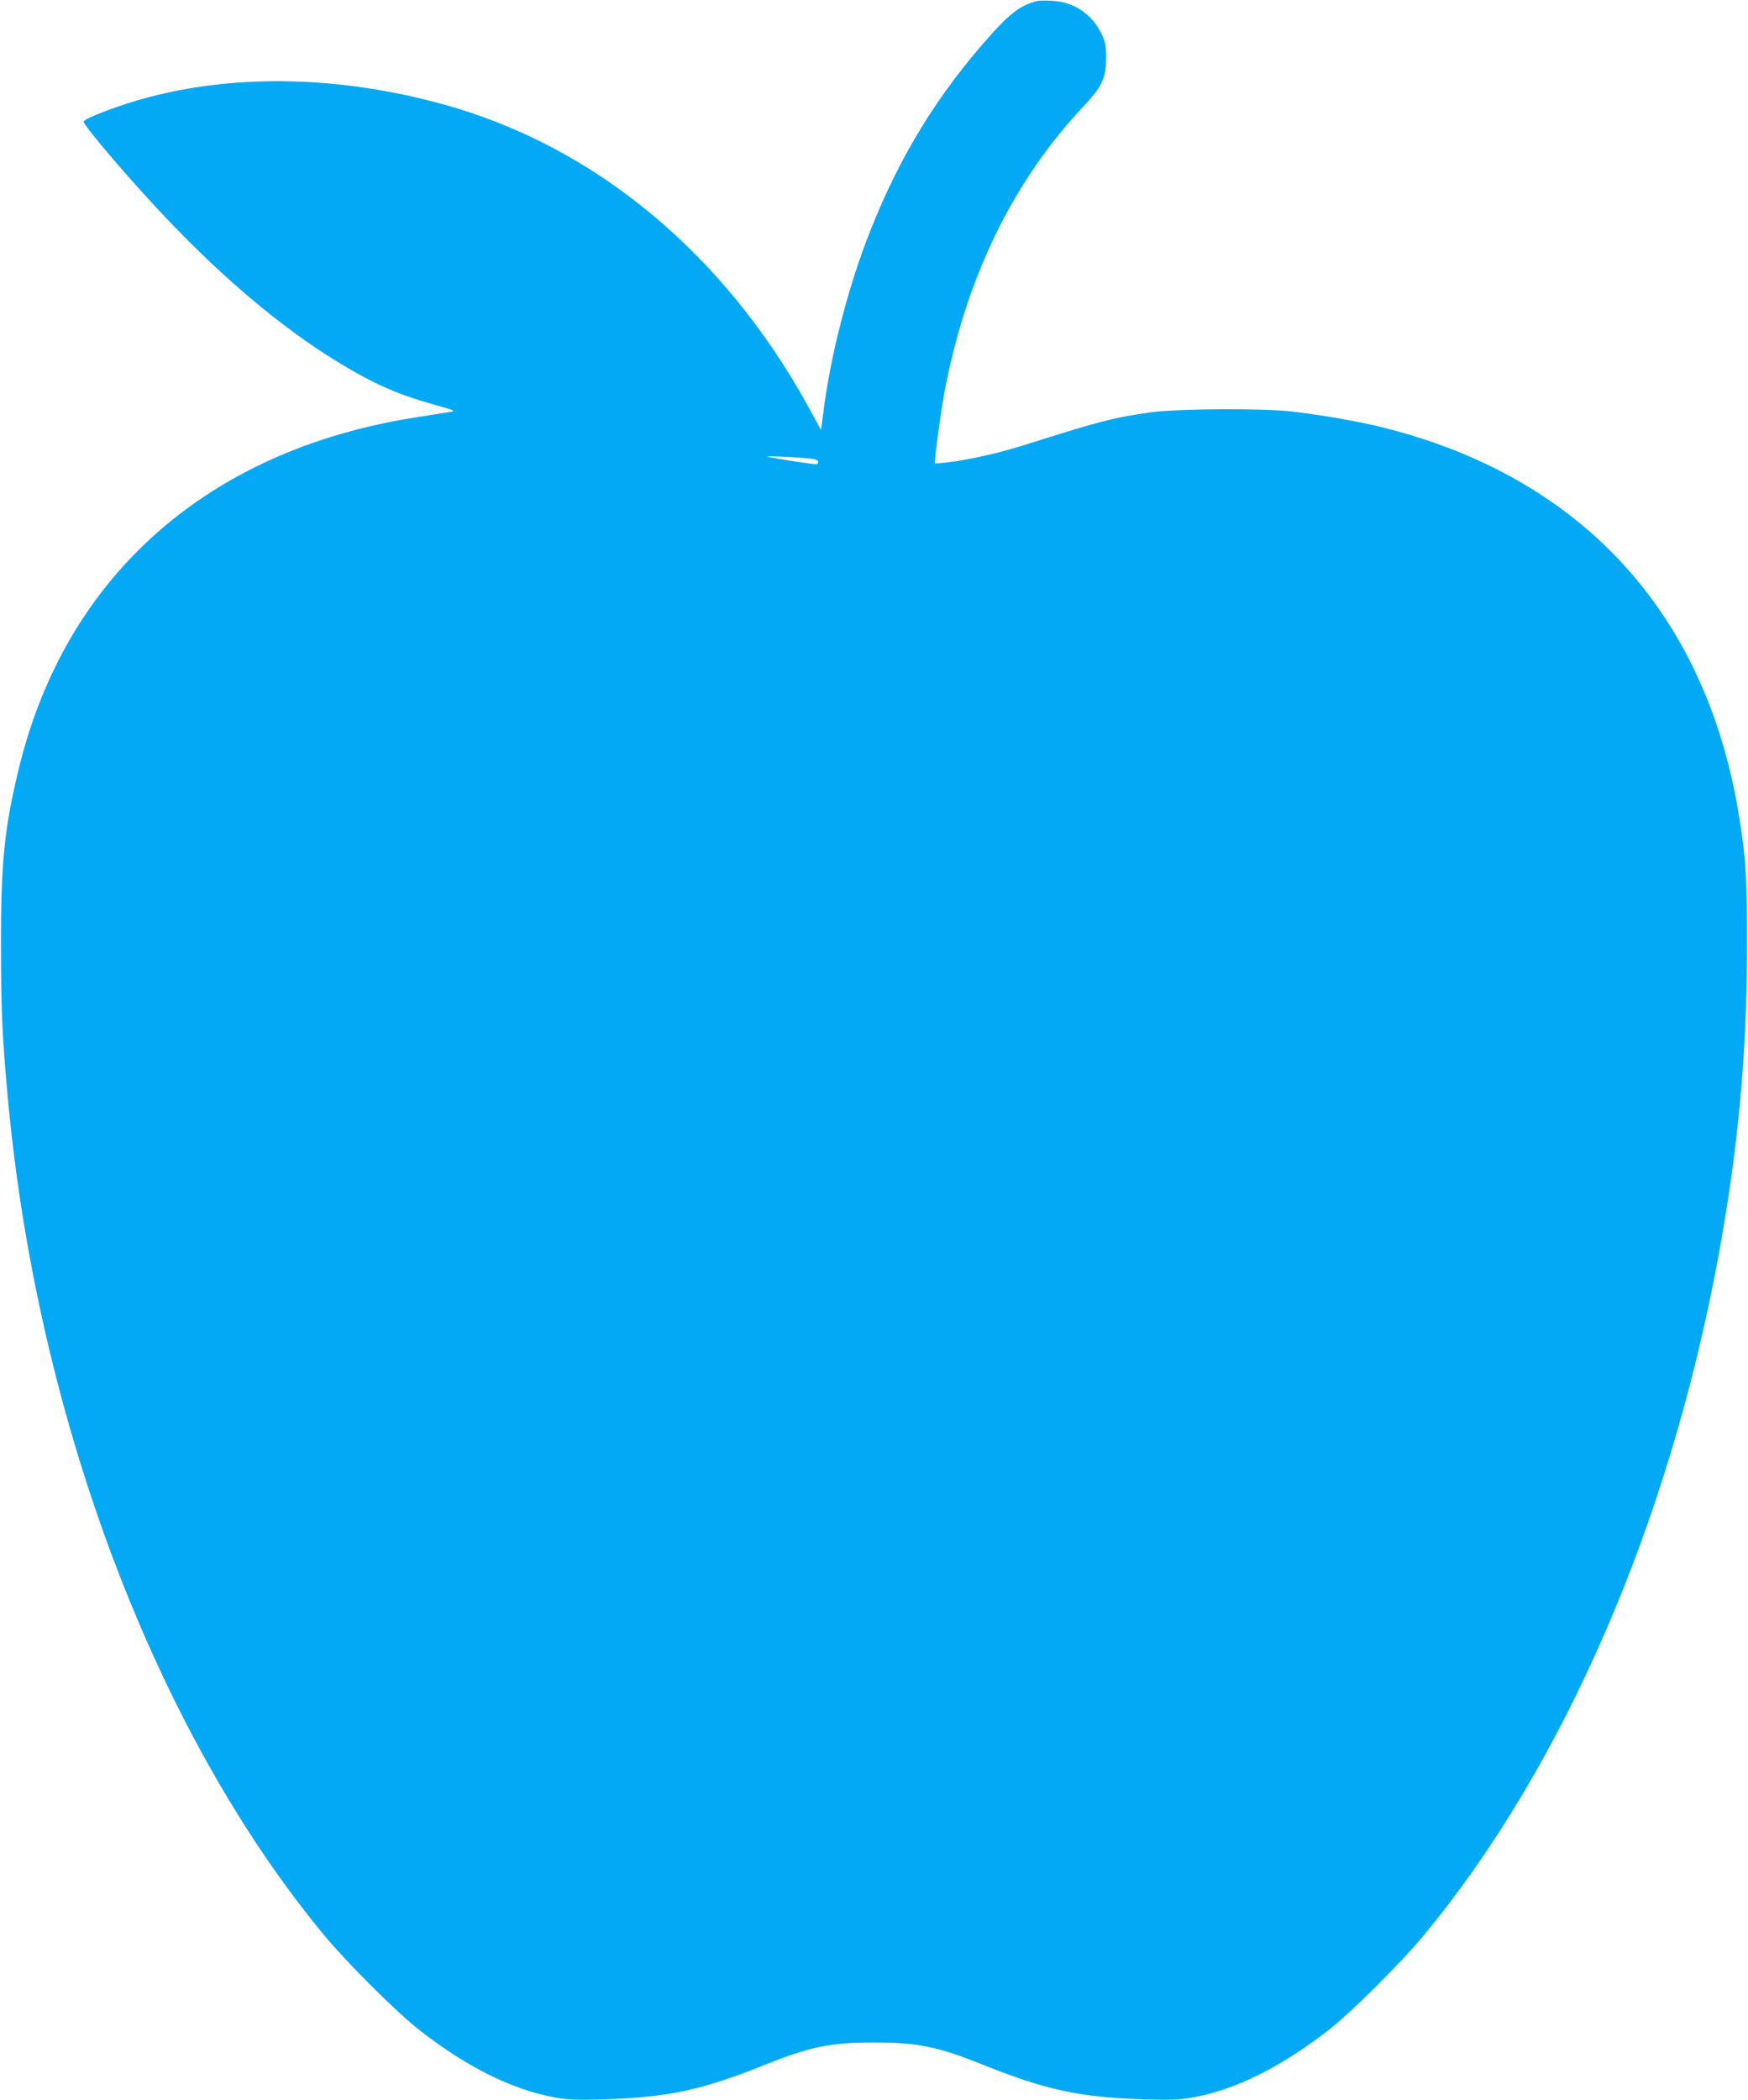 <?xml version="1.0" standalone="no"?>
<!DOCTYPE svg PUBLIC "-//W3C//DTD SVG 20010904//EN"
 "http://www.w3.org/TR/2001/REC-SVG-20010904/DTD/svg10.dtd">
<svg version="1.0" xmlns="http://www.w3.org/2000/svg"
 width="1066pt" height="1280pt" viewBox="0 0 1066 1280"
 preserveAspectRatio="xMidYMid meet">
<g transform="translate(0,1280) scale(0.1,-0.1)"
fill="#03a9f4" stroke="none">
<path d="M6325 12794 c-100 -26 -162 -71 -289 -214 -315 -352 -545 -725 -726
-1180 -137 -344 -246 -766 -290 -1123 l-13 -98 -84 153 c-511 924 -1295 1574
-2206 1828 -632 177 -1269 192 -1820 45 -167 -44 -387 -128 -387 -147 0 -24
292 -366 503 -587 354 -373 707 -669 1038 -872 224 -137 369 -202 595 -265
135 -38 136 -39 93 -46 -24 -4 -118 -19 -209 -33 -1265 -200 -2130 -966 -2415
-2139 -88 -360 -110 -577 -109 -1081 0 -388 8 -556 40 -910 177 -1961 900
-3878 1934 -5125 133 -160 425 -452 560 -560 295 -235 583 -379 850 -426 76
-13 132 -15 285 -11 404 13 603 56 1000 215 268 107 391 132 655 132 264 0
387 -25 655 -132 397 -159 596 -202 1000 -215 153 -4 209 -2 285 11 266 47
555 192 850 426 135 108 427 400 560 560 854 1030 1499 2515 1799 4140 121
656 175 1239 175 1900 1 415 -8 544 -54 817 -207 1219 -965 2037 -2165 2337
-148 37 -377 77 -560 98 -171 20 -699 17 -854 -5 -230 -32 -316 -55 -743 -190
-177 -57 -357 -98 -498 -115 -41 -5 -76 -8 -78 -7 -6 5 31 287 54 415 130 705
415 1296 848 1758 117 124 141 176 141 297 0 77 -4 98 -27 147 -56 120 -169
197 -301 203 -39 2 -81 2 -92 -1z m-1377 -2790 c27 -3 42 -10 42 -20 0 -8 -6
-14 -12 -14 -28 0 -293 42 -298 47 -5 5 196 -4 268 -13z"/>
</g>
</svg>
